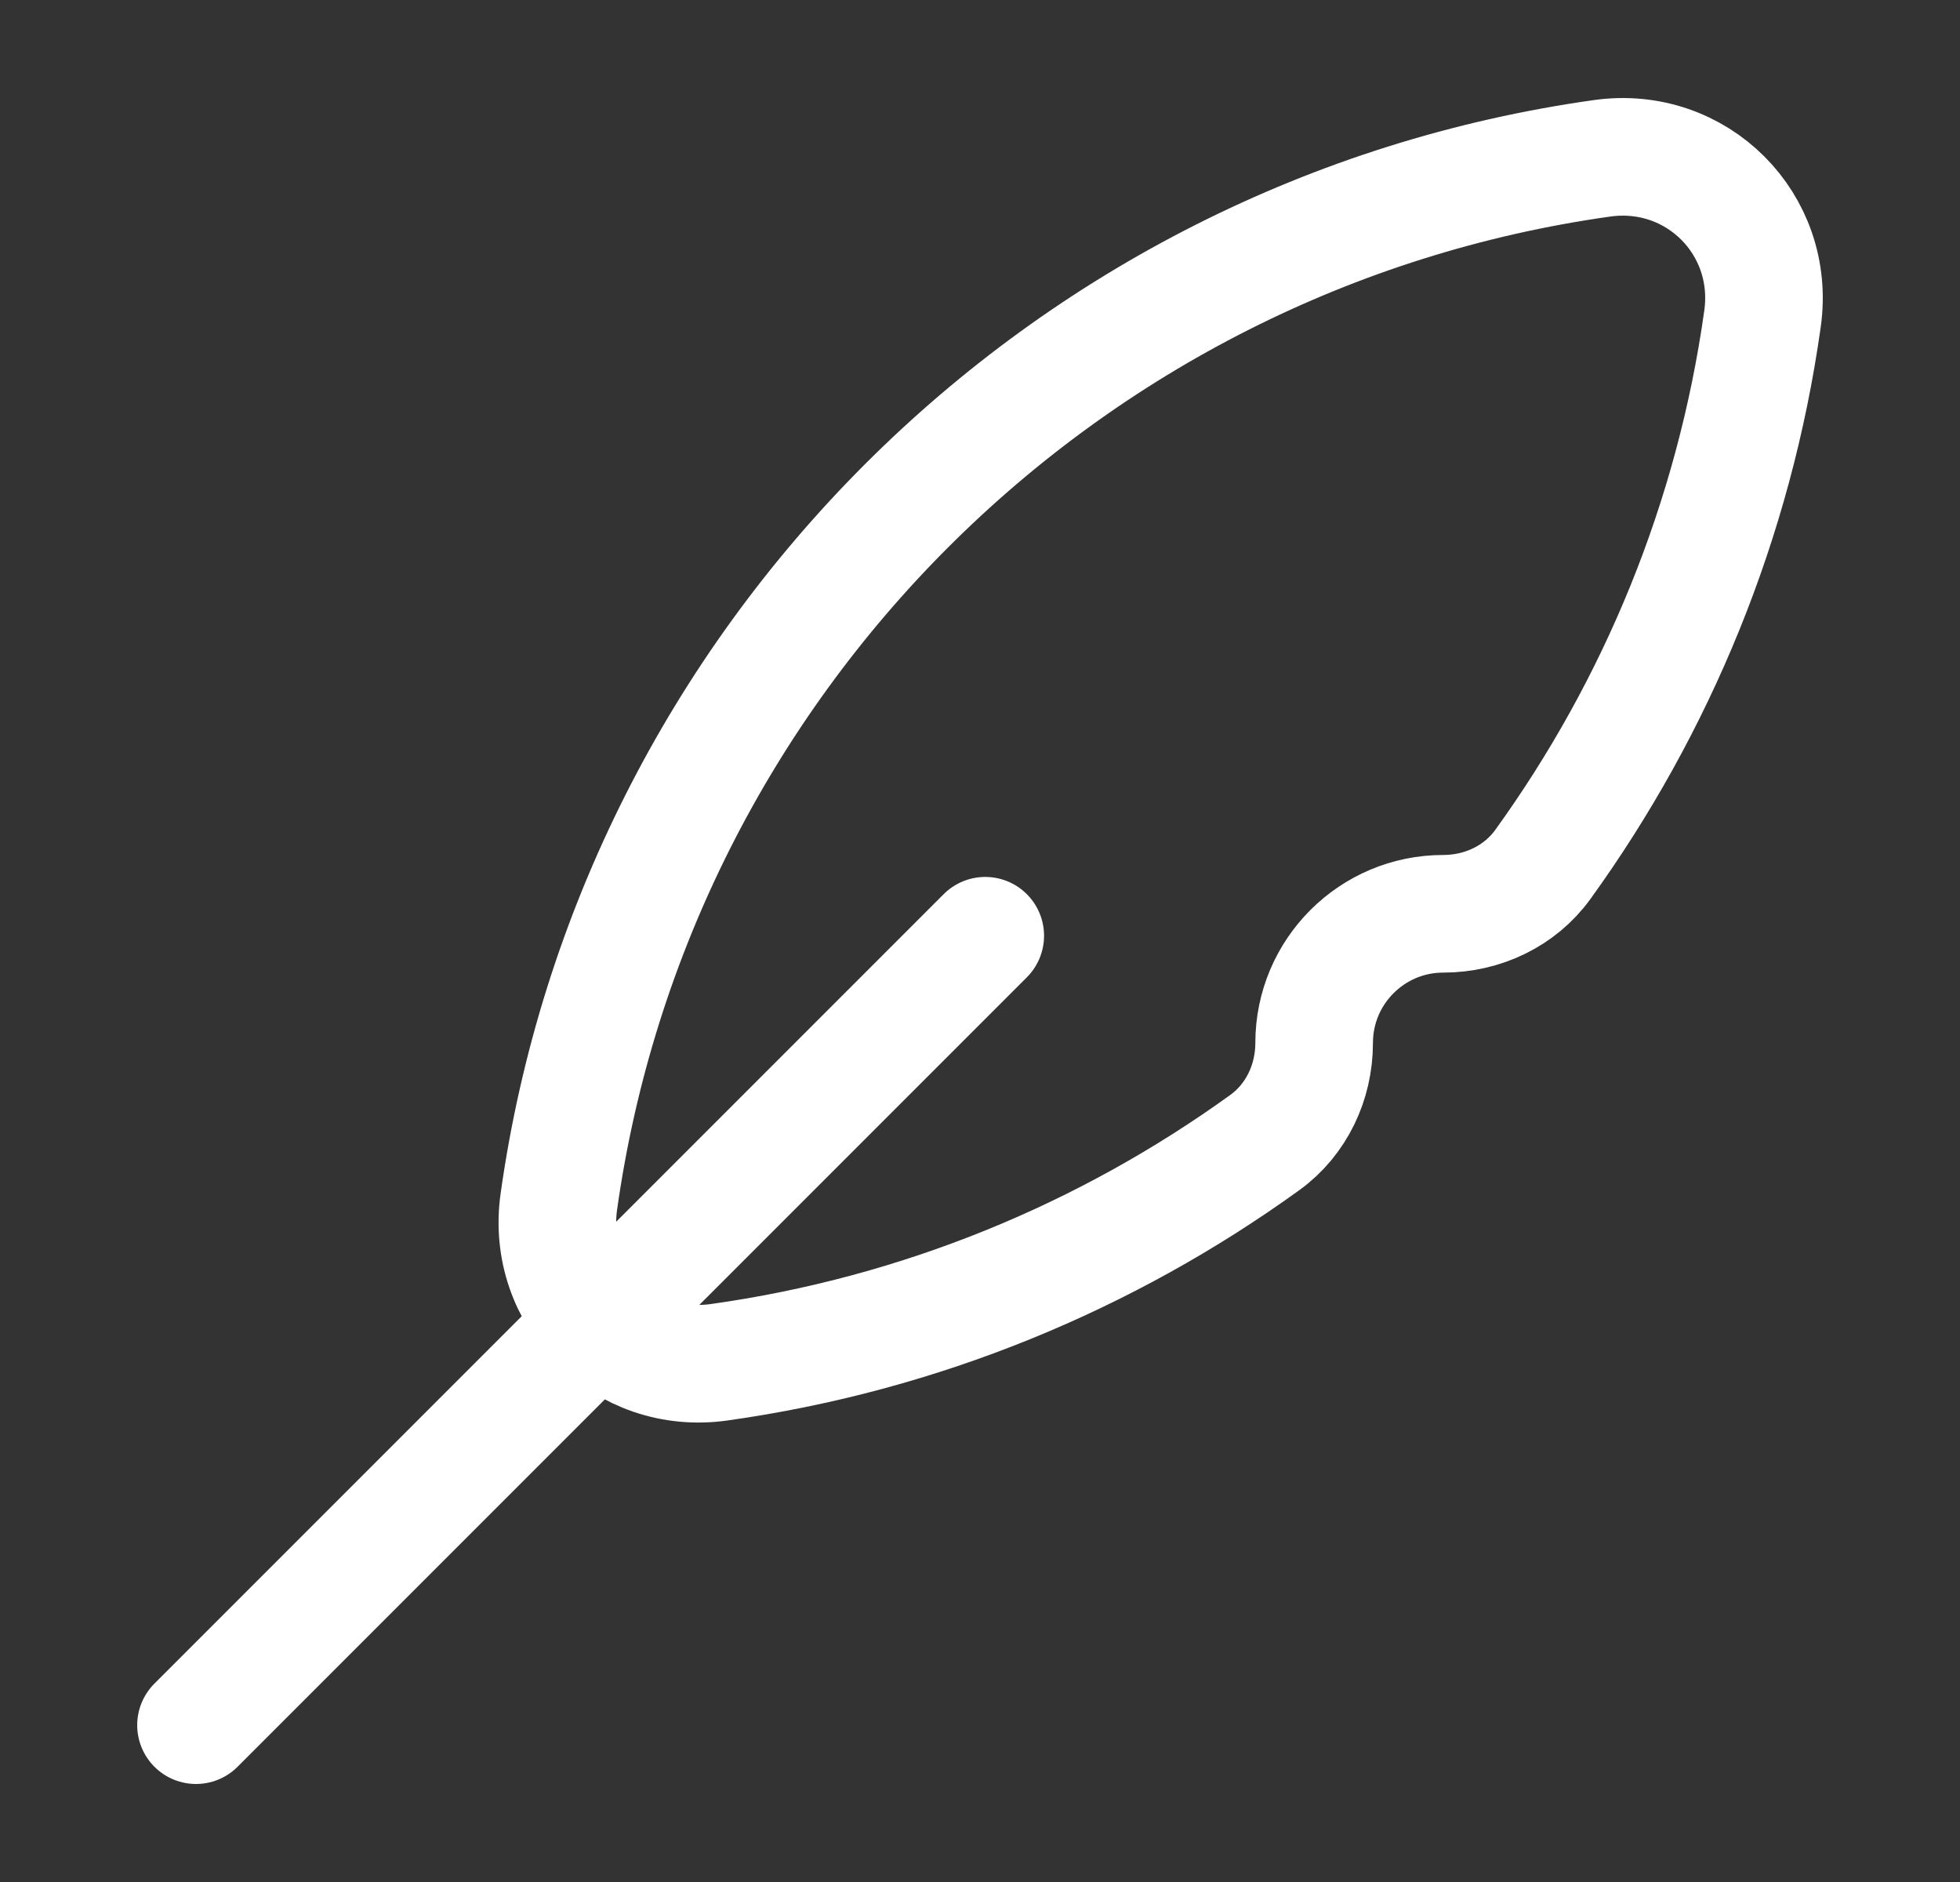 <svg width="25" height="24" viewBox="0 0 25 24" fill="none" xmlns="http://www.w3.org/2000/svg">
<rect x="0" y="0" width="25" height="24" fill="#333333" stroke="none"/>
<path d="M2.5 22L12.567 11.933M18.409 11.653C18.909 11.653 19.386 11.429 19.679 11.024C21.133 9.011 22.12 6.638 22.481 4.065C22.651 2.858 21.641 1.849 20.434 2.019C13.546 2.987 8.096 8.437 7.128 15.325C6.958 16.532 7.967 17.542 9.174 17.372C11.747 17.011 14.12 16.023 16.133 14.57C16.538 14.277 16.762 13.8 16.762 13.3C16.762 12.39 17.5 11.653 18.409 11.653Z" stroke="white" stroke-width="1.5" stroke-linecap="round" stroke-linejoin="round"/>
</svg>
